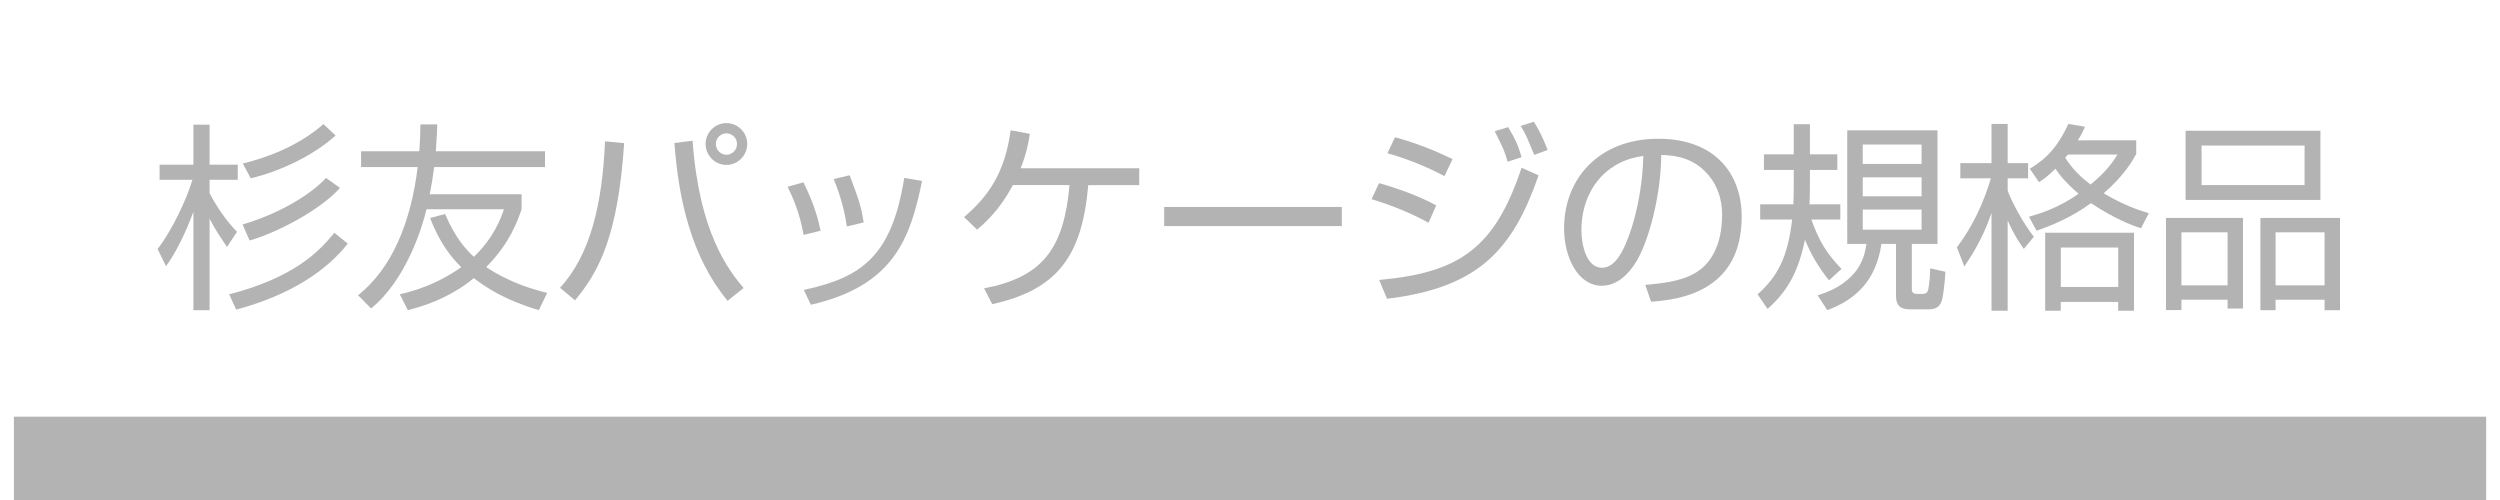 <?xml version="1.0" encoding="utf-8"?>
<!-- Generator: Adobe Illustrator 24.0.3, SVG Export Plug-In . SVG Version: 6.00 Build 0)  -->
<svg version="1.1" id="レイヤー_1" xmlns="http://www.w3.org/2000/svg" xmlns:xlink="http://www.w3.org/1999/xlink" x="0px"
	 y="0px" viewBox="0 0 300 60" style="enable-background:new 0 0 300 60;" xml:space="preserve">
<style type="text/css">
	.st0{fill:#FFFFFF;}
	.st1{enable-background:new    ;}
	.st2{fill:#B3B3B3;}
</style>
<title>nav_02-1</title>
<rect class="st0" width="300" height="60"/>
<rect x="1.67" class="st0" width="296.67" height="60"/>
<g class="st1">
	<path class="st2" d="M27.24,29.63c-0.65-0.96-1.46-2.14-2.09-3.38v10.97h-1.94V25.41c-0.29,0.82-1.63,4.3-3.29,6.53l-1.01-2.06
		c1.73-2.21,3.5-6,4.18-8.3h-3.94v-1.82h4.06v-4.8h1.94v4.8h3.38v1.82h-3.38v1.61c0.89,1.68,1.97,3.26,3.29,4.63L27.24,29.63z
		 M27.5,35.32c7.78-2.02,10.78-5.11,12.62-7.39l1.61,1.3c-2.5,3.22-6.89,6.19-13.39,7.92L27.5,35.32z M29.11,26.94
		c4.63-1.37,8.35-3.74,10.01-5.59l1.68,1.2c-2.45,2.74-7.7,5.42-10.85,6.31L29.11,26.94z M29.14,19.62c2.47-0.6,6.48-1.92,9.67-4.73
		l1.46,1.37c-2.45,2.23-6.31,4.2-10.18,5.14L29.14,19.62z"/>
	<path class="st2" d="M64.66,37.22c-4.18-1.25-6.38-2.76-7.8-3.84c-3.1,2.52-6.26,3.41-7.92,3.84l-0.96-1.9
		c1.56-0.38,4.32-1.1,7.37-3.26c-1.9-1.85-2.95-3.89-3.74-5.9l1.8-0.48c1.22,2.88,2.54,4.3,3.46,5.14c2.47-2.38,3.29-4.78,3.6-5.71
		h-9.29c-0.46,1.99-2.4,8.47-6.65,11.9l-1.56-1.58c4.1-3.26,6.36-8.83,7.15-15.38h-6.79v-1.9h6.98c0.12-1.39,0.12-2.26,0.14-3.22
		h2.02c-0.02,0.72-0.05,1.63-0.17,3.22h13.1v1.9H52.1c-0.14,1.15-0.31,2.14-0.53,3.26h11.02v1.8c-0.41,1.2-1.34,4.03-4.25,6.94
		c2.93,1.94,5.71,2.69,7.32,3.1L64.66,37.22z"/>
	<path class="st2" d="M67.2,34.53c3.67-3.96,5.09-10.15,5.4-17.57l2.3,0.22C74.16,28.1,72,32.46,69,36.04L67.2,34.53z M83.11,16.89
		c0.79,11.04,4.32,15.53,6.12,17.67l-1.92,1.54c-4.34-5.26-5.88-12.12-6.38-18.94L83.11,16.89z M87.17,19.79
		c-1.37,0-2.5-1.13-2.5-2.52c0-1.37,1.13-2.5,2.5-2.5c1.37,0,2.5,1.13,2.5,2.5C89.67,18.66,88.54,19.79,87.17,19.79z M87.17,16
		c-0.7,0-1.27,0.58-1.27,1.27c0,0.72,0.58,1.3,1.27,1.3c0.7,0,1.27-0.58,1.27-1.3C88.44,16.57,87.87,16,87.17,16z"/>
	<path class="st2" d="M96.43,28.19c-0.46-2.64-1.27-4.46-1.92-5.78l1.9-0.53c1.3,2.59,1.78,4.46,2.06,5.81L96.43,28.19z
		 M96.46,34.79c7.01-1.51,10.54-4.08,12.05-13.44l2.14,0.36c-1.42,6.91-3.38,12.58-13.35,14.86L96.46,34.79z M101.62,27.18
		c-0.24-1.66-0.7-3.6-1.58-5.69l1.92-0.46c1.13,3.02,1.37,3.7,1.68,5.66L101.62,27.18z"/>
	<path class="st2" d="M136.71,20.2v2.02h-6.12c-0.74,8.69-3.86,12.58-11.52,14.28l-0.98-1.9c6.96-1.32,9.58-4.71,10.25-12.39h-6.79
		c-1.61,3-3.26,4.46-4.3,5.35l-1.56-1.51c3-2.57,4.9-5.38,5.59-10.42l2.3,0.43c-0.17,1.1-0.38,2.3-1.1,4.13H136.71z"/>
	<path class="st2" d="M161.02,24.83v2.3H139.7v-2.3H161.02z"/>
	<path class="st2" d="M171.43,26.73c-2.3-1.25-4.56-2.14-6.84-2.83l0.89-1.92c2.06,0.55,4.97,1.61,6.86,2.67L171.43,26.73z
		 M165.5,33.59c9.82-0.86,13.92-3.98,17.09-13.46l2.04,0.91c-3.07,8.83-7.1,13.49-18.19,14.81L165.5,33.59z M173.33,21.13
		c-2.02-1.06-4.27-2.02-6.84-2.74l0.91-1.92c2.71,0.74,4.92,1.66,6.91,2.62L173.33,21.13z M180.91,19.41
		c-0.1-0.38-0.36-1.27-0.7-1.94c-0.62-1.27-0.7-1.42-0.84-1.73l1.61-0.48c0.86,1.44,1.18,2.11,1.61,3.6L180.91,19.41z M184.11,18.59
		c-1.03-2.5-1.06-2.54-1.63-3.48l1.58-0.5c0.46,0.72,0.91,1.49,1.66,3.38L184.11,18.59z"/>
	<path class="st2" d="M197.43,34.19c2.64-0.24,5.42-0.58,7.13-2.3c1.9-1.9,2.09-4.78,2.09-6.02c0-0.79,0-3.24-2.02-5.28
		c-1.87-1.9-4.22-1.97-5.28-1.99c-0.05,5.06-1.54,10.22-2.83,12.5c-0.6,1.08-2.04,3.19-4.32,3.19c-2.81,0-4.51-3.36-4.51-6.89
		c0-5.98,4.2-10.75,11.3-10.75c6.7,0,10.01,4.08,10.01,9.36c0,9.1-7.66,9.96-10.87,10.2L197.43,34.19z M193.2,20.27
		c-2.3,1.68-3.43,4.46-3.43,7.32c0,1.8,0.6,4.54,2.47,4.54c1.27,0,2.06-1.27,2.54-2.21c0.67-1.3,2.26-5.42,2.42-11.21
		C196.34,18.85,194.79,19.09,193.2,20.27z"/>
	<path class="st2" d="M219.48,33.64c-1.2-1.49-2.18-3.12-2.88-4.87c-0.72,3.41-1.82,5.95-4.49,8.3l-1.2-1.75
		c2.45-2.18,3.62-4.49,4.15-8.98h-3.84v-1.82h3.98c0.02-0.41,0.05-1.08,0.05-2.35v-1.78h-3.58v-1.87h3.58v-3.62h1.94v3.62h3.29v1.87
		h-3.29v1.73c0,0.67,0,1.56-0.05,2.4h3.7v1.82h-3.48c1.01,2.81,1.9,4.1,3.62,5.93L219.48,33.64z M232.49,29.27h-3.07v5.42
		c0,0.22,0,0.58,0.65,0.58h0.6c0.26,0,0.6-0.02,0.72-0.53c0.17-0.74,0.22-2.06,0.24-2.54l1.82,0.41c-0.07,1.22-0.24,2.81-0.43,3.43
		c-0.12,0.36-0.34,1.08-1.54,1.08h-2.33c-1.13,0-1.63-0.48-1.63-1.61v-6.24h-1.75c-0.65,4.46-3.14,6.7-6.5,7.95l-1.15-1.78
		c0.89-0.29,2.66-0.84,4.15-2.4c1.37-1.44,1.58-3,1.7-3.77h-2.3V15.64h10.83V29.27z M230.59,17.34h-7.06v2.33h7.06V17.34z
		 M230.59,21.28h-7.06v2.28h7.06V21.28z M230.59,25.14h-7.06v2.42h7.06V25.14z"/>
	<path class="st2" d="M242.86,29.87c-1.18-1.63-1.82-3.12-1.94-3.43v10.85h-1.94V25.55c-1.06,3.19-2.64,5.5-3.26,6.43l-0.89-2.3
		c1.87-2.47,3.19-5.3,4.08-8.28h-3.67v-1.82h3.74v-4.71h1.94v4.71h2.45v1.82h-2.45v1.49c0.48,1.3,1.75,3.72,3.14,5.52L242.86,29.87z
		 M256.92,27.4c-1.06-0.36-3.07-1.08-6-3.02c-2.45,1.78-4.78,2.69-6.53,3.31l-0.91-1.68c1.32-0.38,3.5-1.03,5.95-2.76
		c-1.75-1.49-2.47-2.54-2.78-3c-0.94,0.94-1.46,1.27-1.97,1.61l-1.1-1.61c2.16-1.3,3.43-2.81,4.63-5.38l1.99,0.34
		c-0.24,0.55-0.41,0.94-0.86,1.63h7.01v1.63c-0.41,0.74-1.34,2.5-3.91,4.73c2.62,1.54,4.44,2.09,5.42,2.38L256.92,27.4z
		 M256.08,37.29h-1.9v-1.06h-6.89v1.06h-1.87v-9.36h10.66V37.29z M254.19,29.7h-6.89v4.73h6.89V29.7z M248.16,18.54
		c-0.14,0.17-0.17,0.19-0.34,0.38c0.38,0.58,1.22,1.87,3.05,3.22c1.25-1.03,2.4-2.18,3.22-3.6H248.16z"/>
	<path class="st2" d="M269.16,26.15v10.87h-1.85v-1.06h-5.54v1.25h-1.85V26.15H269.16z M261.77,27.88v6.36h5.54v-6.36H261.77z
		 M278.45,15.69v8.3h-16.18v-8.3H278.45z M264.19,17.46v4.75h12.36v-4.75H264.19z M280.8,26.15v11.07h-1.85v-1.25h-5.88v1.25h-1.82
		V26.15H280.8z M273.07,27.88v6.36h5.88v-6.36H273.07z"/>
</g>
<rect x="1.67" y="50" class="st2" width="296.67" height="10"/>
</svg>
